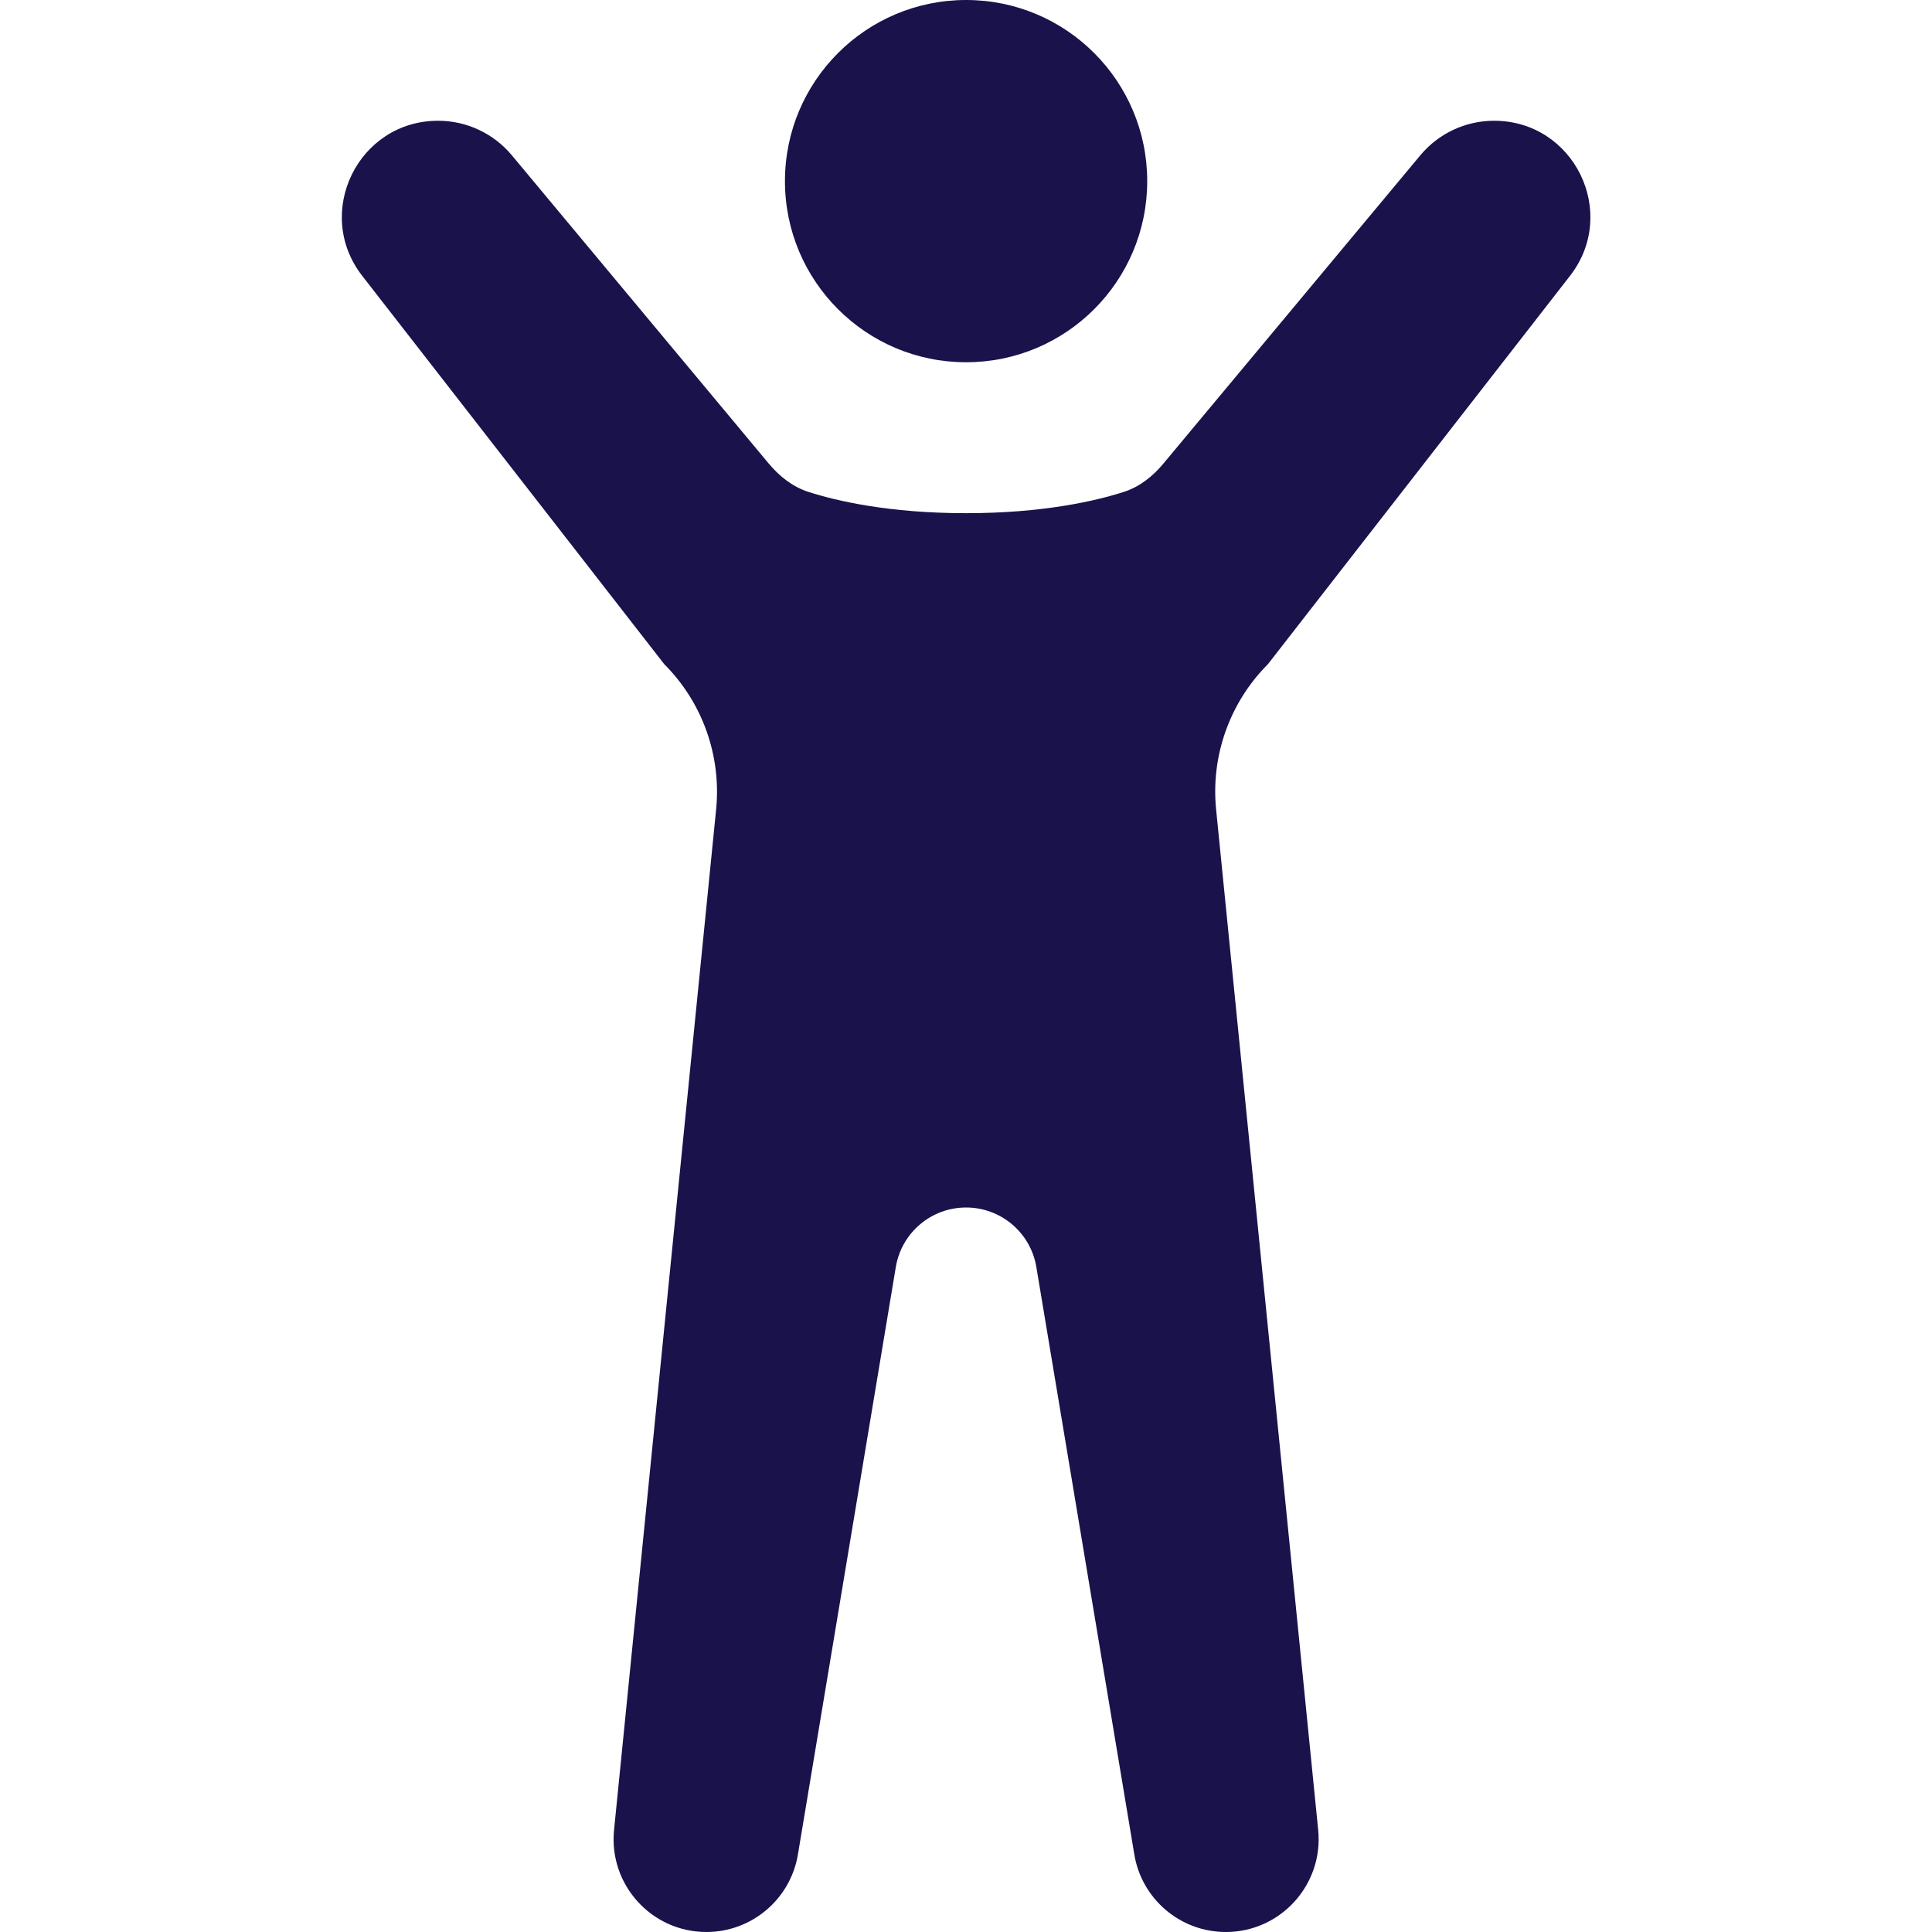 <svg width="24" height="24" viewBox="0 0 24 24" fill="none" xmlns="http://www.w3.org/2000/svg">
<path d="M12.001 4.5C13.244 4.5 14.251 3.493 14.251 2.25C14.251 1.007 13.244 0 12.001 0C10.759 0 9.751 1.007 9.751 2.25C9.751 3.493 10.759 4.5 12.001 4.5Z" fill="#19124B"/>
<path d="M8.896 10.055L7.628 22.733C7.56 23.411 8.093 24 8.775 24C9.338 24 9.819 23.593 9.912 23.037L11.128 15.74C11.199 15.313 11.568 15 12.001 15C12.434 15 12.803 15.313 12.874 15.74L14.091 23.037C14.183 23.593 14.664 24 15.228 24C15.909 24 16.442 23.411 16.375 22.733L15.107 10.055C15.04 9.387 15.277 8.725 15.751 8.25L19.503 3.427C20.113 2.643 19.554 1.5 18.56 1.5C18.206 1.5 17.87 1.657 17.643 1.93L14.452 5.759C14.32 5.918 14.156 6.048 13.959 6.111C13.613 6.222 12.96 6.375 12.001 6.375C11.042 6.375 10.39 6.222 10.044 6.111C9.847 6.048 9.683 5.918 9.55 5.759L6.359 1.93C6.132 1.657 5.796 1.5 5.442 1.5C4.449 1.5 3.89 2.643 4.5 3.427L8.251 8.25C8.726 8.725 8.962 9.387 8.896 10.055Z" fill="#19124B"/>
</svg>
